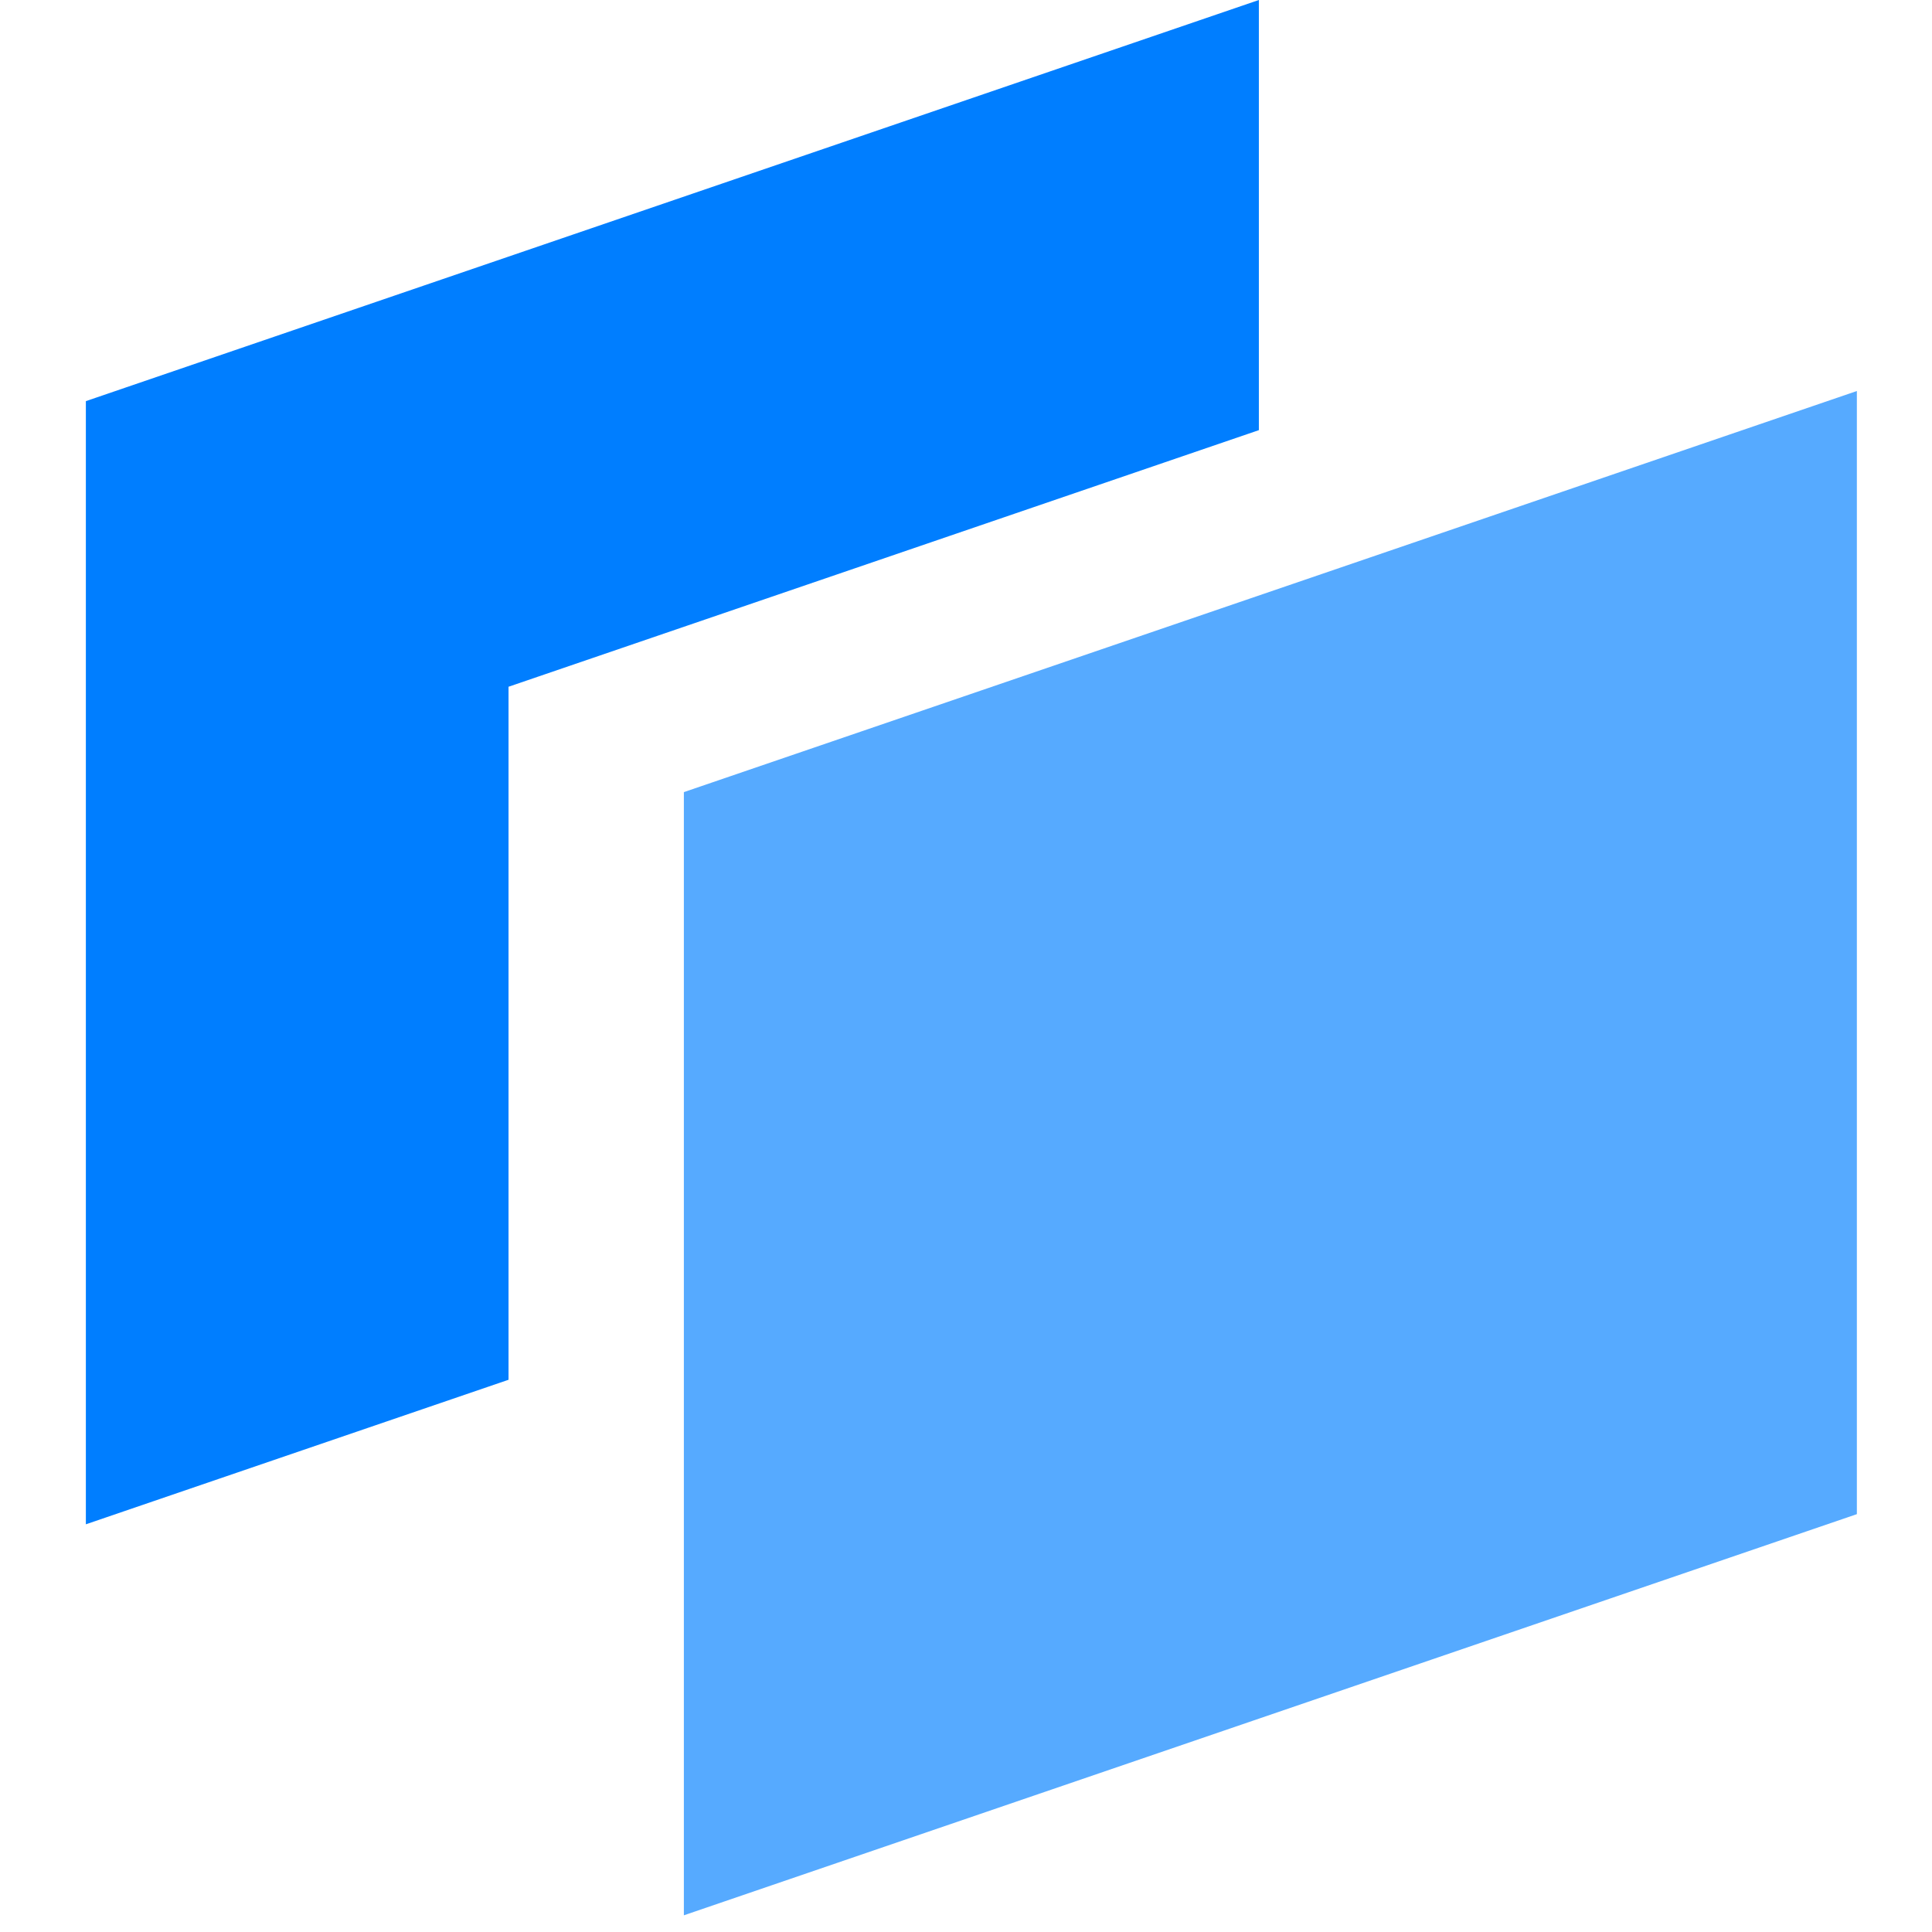 <svg width="180" height="180" viewBox="0 0 180 180" xmlns="http://www.w3.org/2000/svg"><title>logo-icon</title><g fill="none" fill-rule="evenodd"><path d="M117.286 40.076L47.378 63.983v64.567L8 142.016V37.373L117.286 0v40.076z" fill="#007EFF"/><path fill="#56AAFF" d="M63.714 73.8L173 36.43v104.64L63.714 178.445z"/></g></svg>